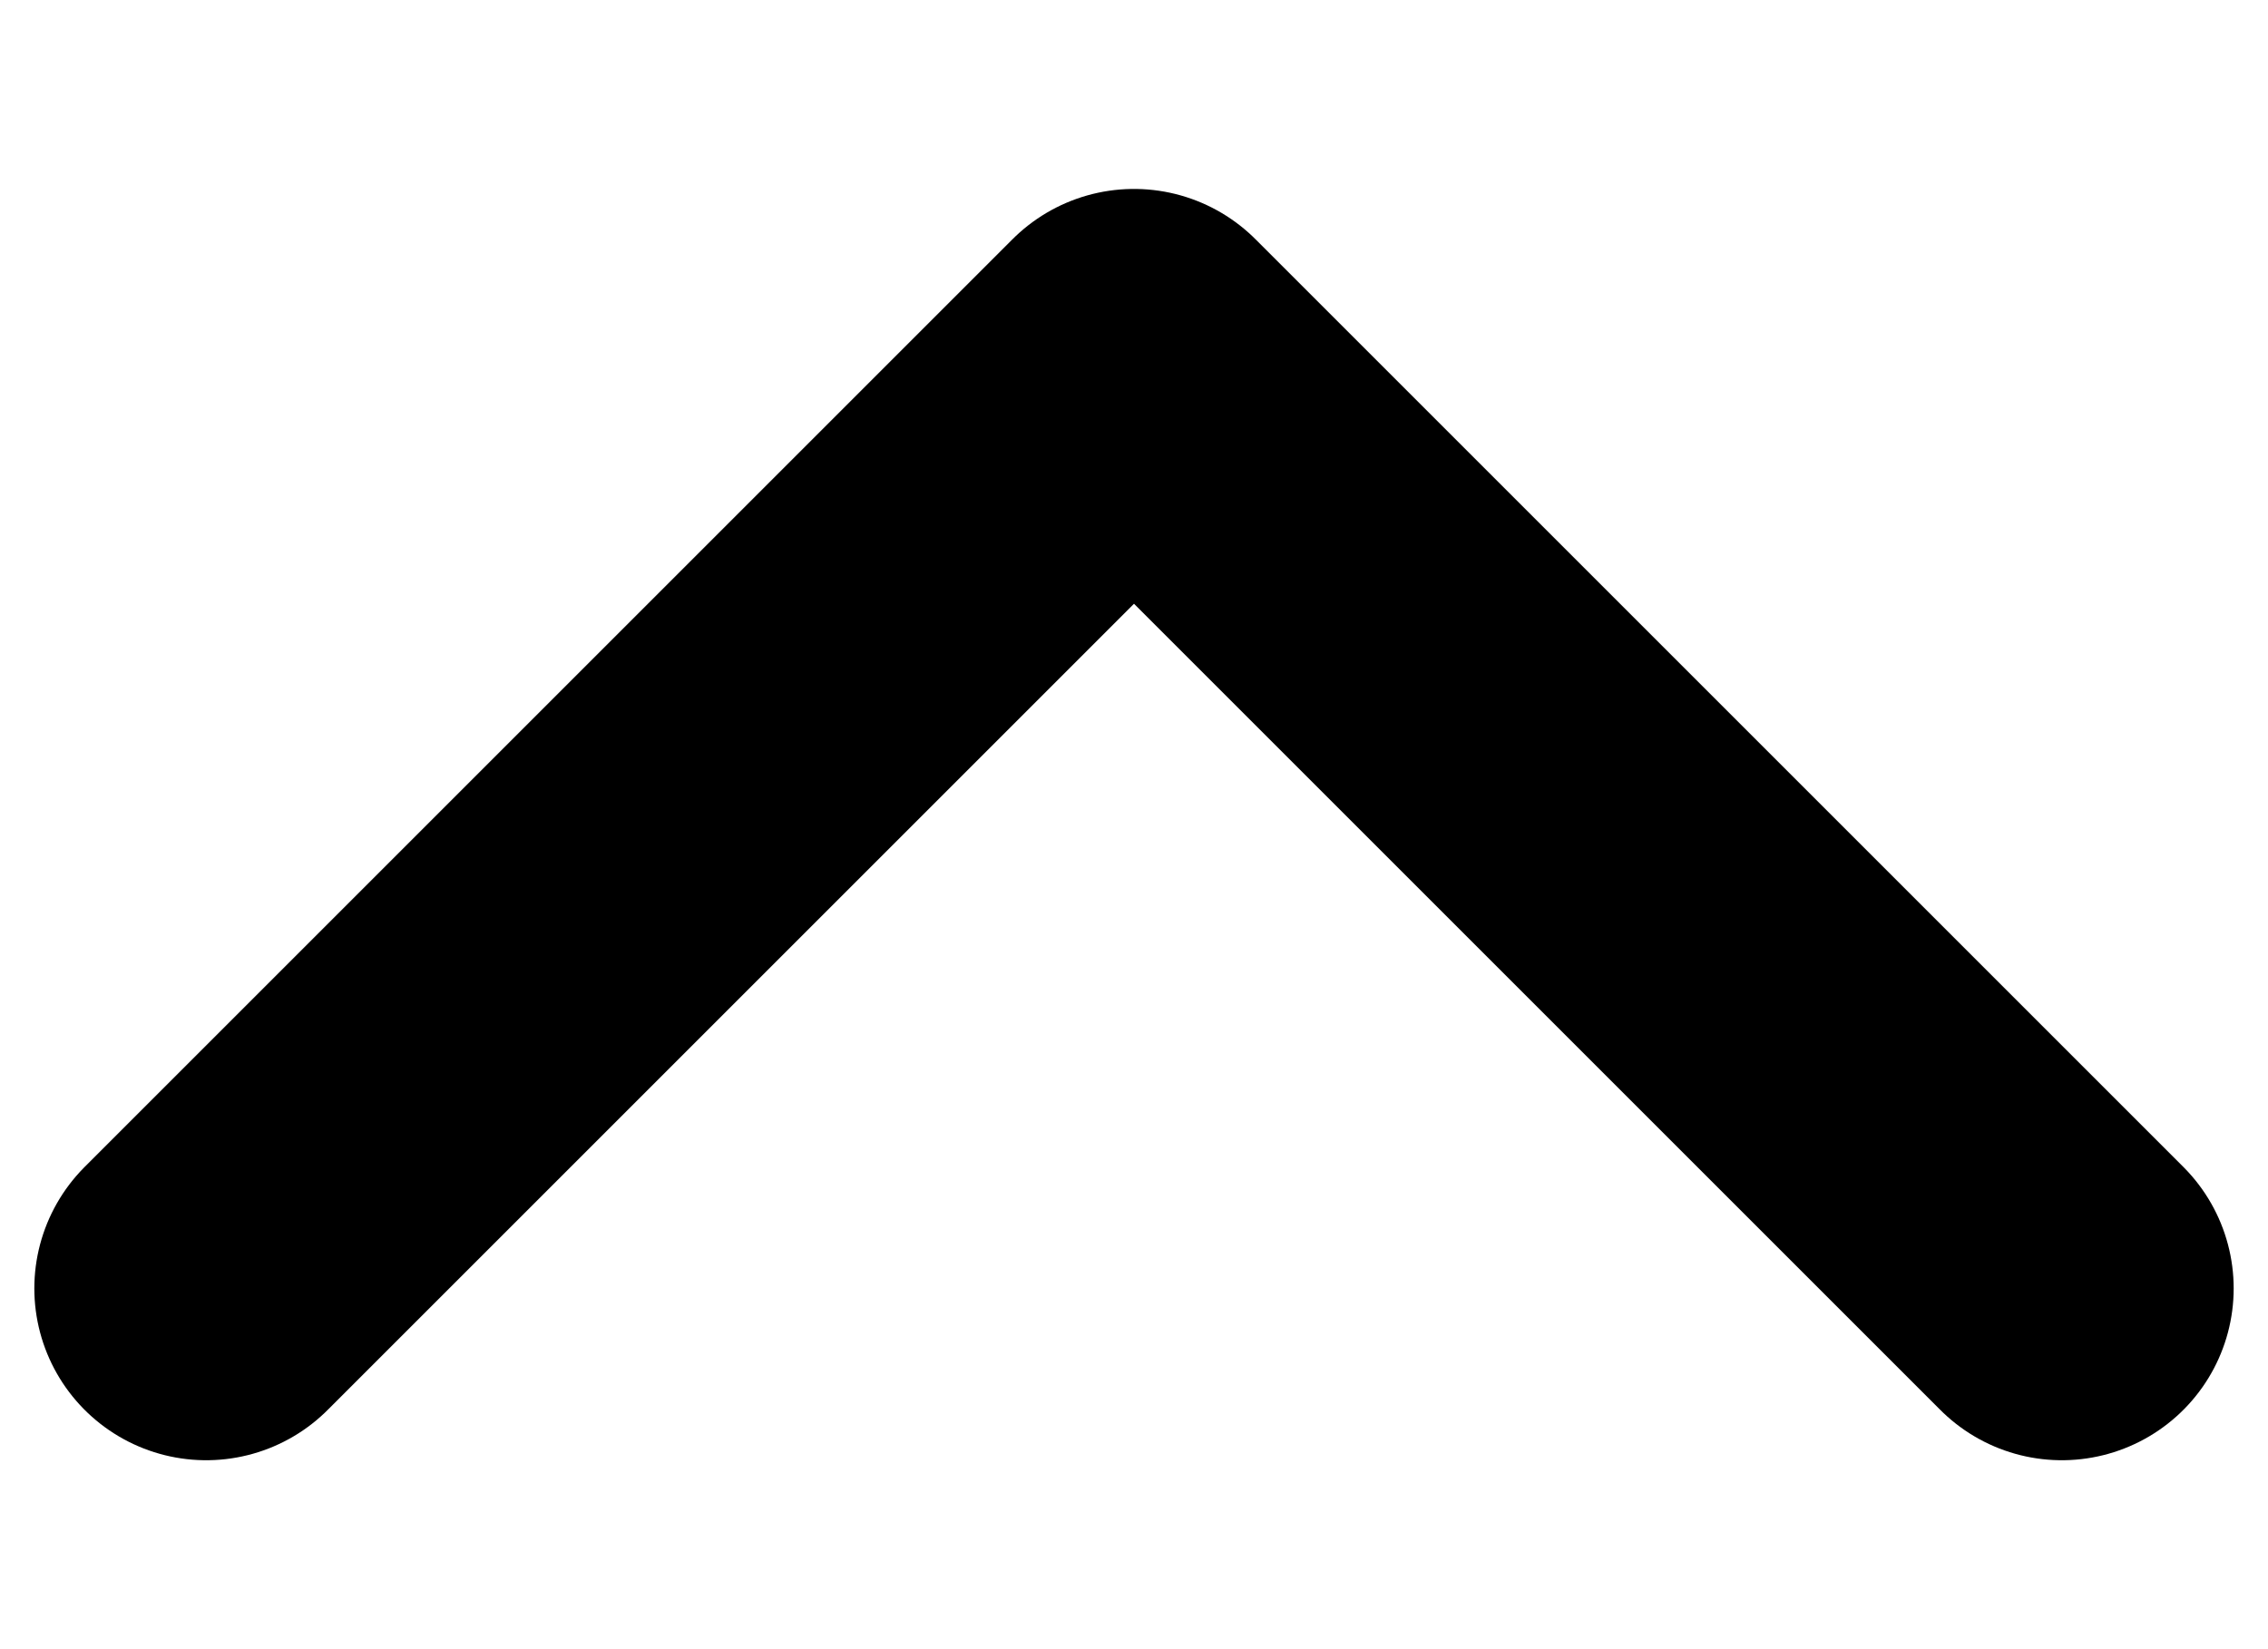 <svg width="11" height="8" viewBox="0 0 11 8" fill="none" xmlns="http://www.w3.org/2000/svg">
<path d="M10 6.25L5.5 1.75L1 6.25" stroke="black" stroke-width="1.667" stroke-linecap="round" stroke-linejoin="round"/>
</svg>

